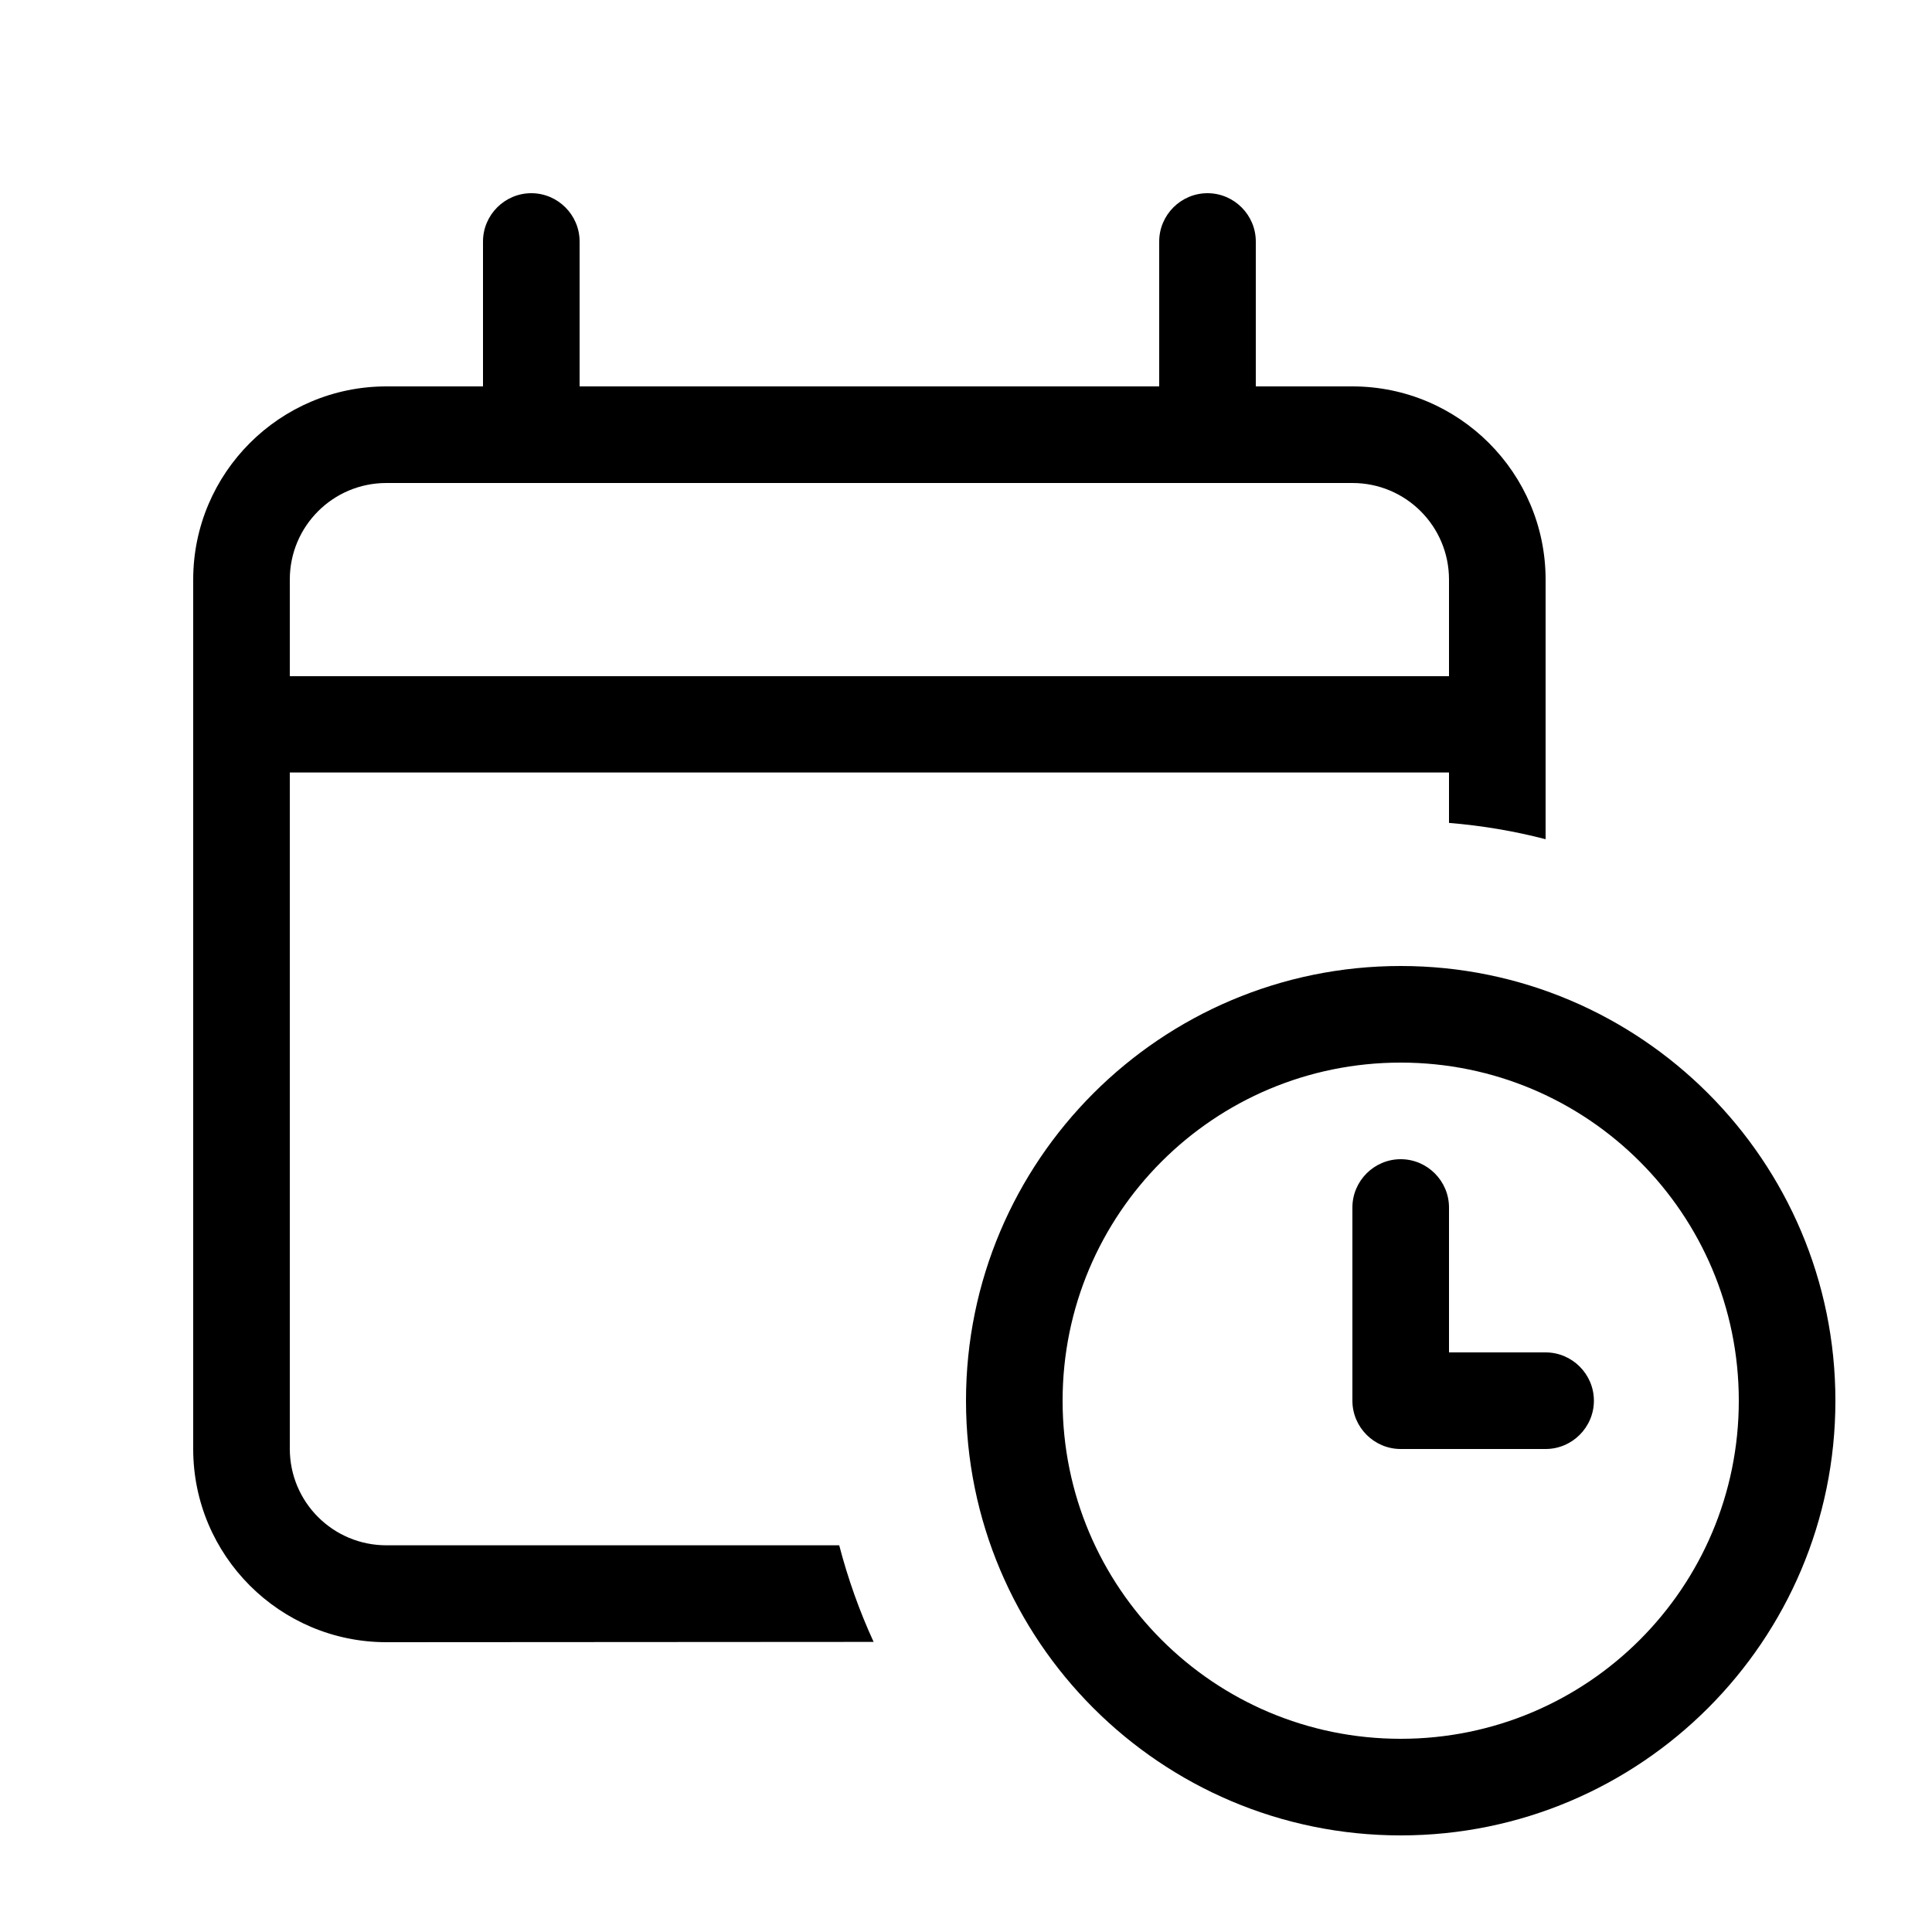 <svg xmlns="http://www.w3.org/2000/svg" viewBox="0 0 640 640"><!--! Font Awesome Pro 7.1.0 by @fontawesome - https://fontawesome.com License - https://fontawesome.com/license (Commercial License) Copyright 2025 Fonticons, Inc. --><path fill="currentColor" d="M176 64C184.8 64 192 71.2 192 80L192 128L384 128L384 80C384 71.2 391.2 64 400 64C408.8 64 416 71.2 416 80L416 128L448 128C483.3 128 512 156.7 512 192L512 278C501.6 275.3 491 273.5 480 272.6L480 255.9L96 255.9L96 479.9C96 497.6 110.3 511.9 128 511.9L278 511.9C280.9 523 284.7 533.7 289.4 543.9L128 544C92.7 544 64 515.3 64 480L64 192C64 156.7 92.7 128 128 128L160 128L160 80C160 71.2 167.2 64 176 64zM448 160L128 160C110.3 160 96 174.3 96 192L96 224L480 224L480 192C480 174.3 465.7 160 448 160zM464 576C525.9 576 576 525.9 576 464C576 402.1 525.9 352 464 352C402.1 352 352 402.1 352 464C352 525.9 402.1 576 464 576zM464 320C543.5 320 608 384.5 608 464C608 543.5 543.5 608 464 608C384.5 608 320 543.5 320 464C320 384.5 384.5 320 464 320zM464 384C472.8 384 480 391.2 480 400L480 448L512 448C520.8 448 528 455.2 528 464C528 472.8 520.8 480 512 480L464 480C455.2 480 448 472.8 448 464L448 400C448 391.2 455.2 384 464 384z"/></svg>